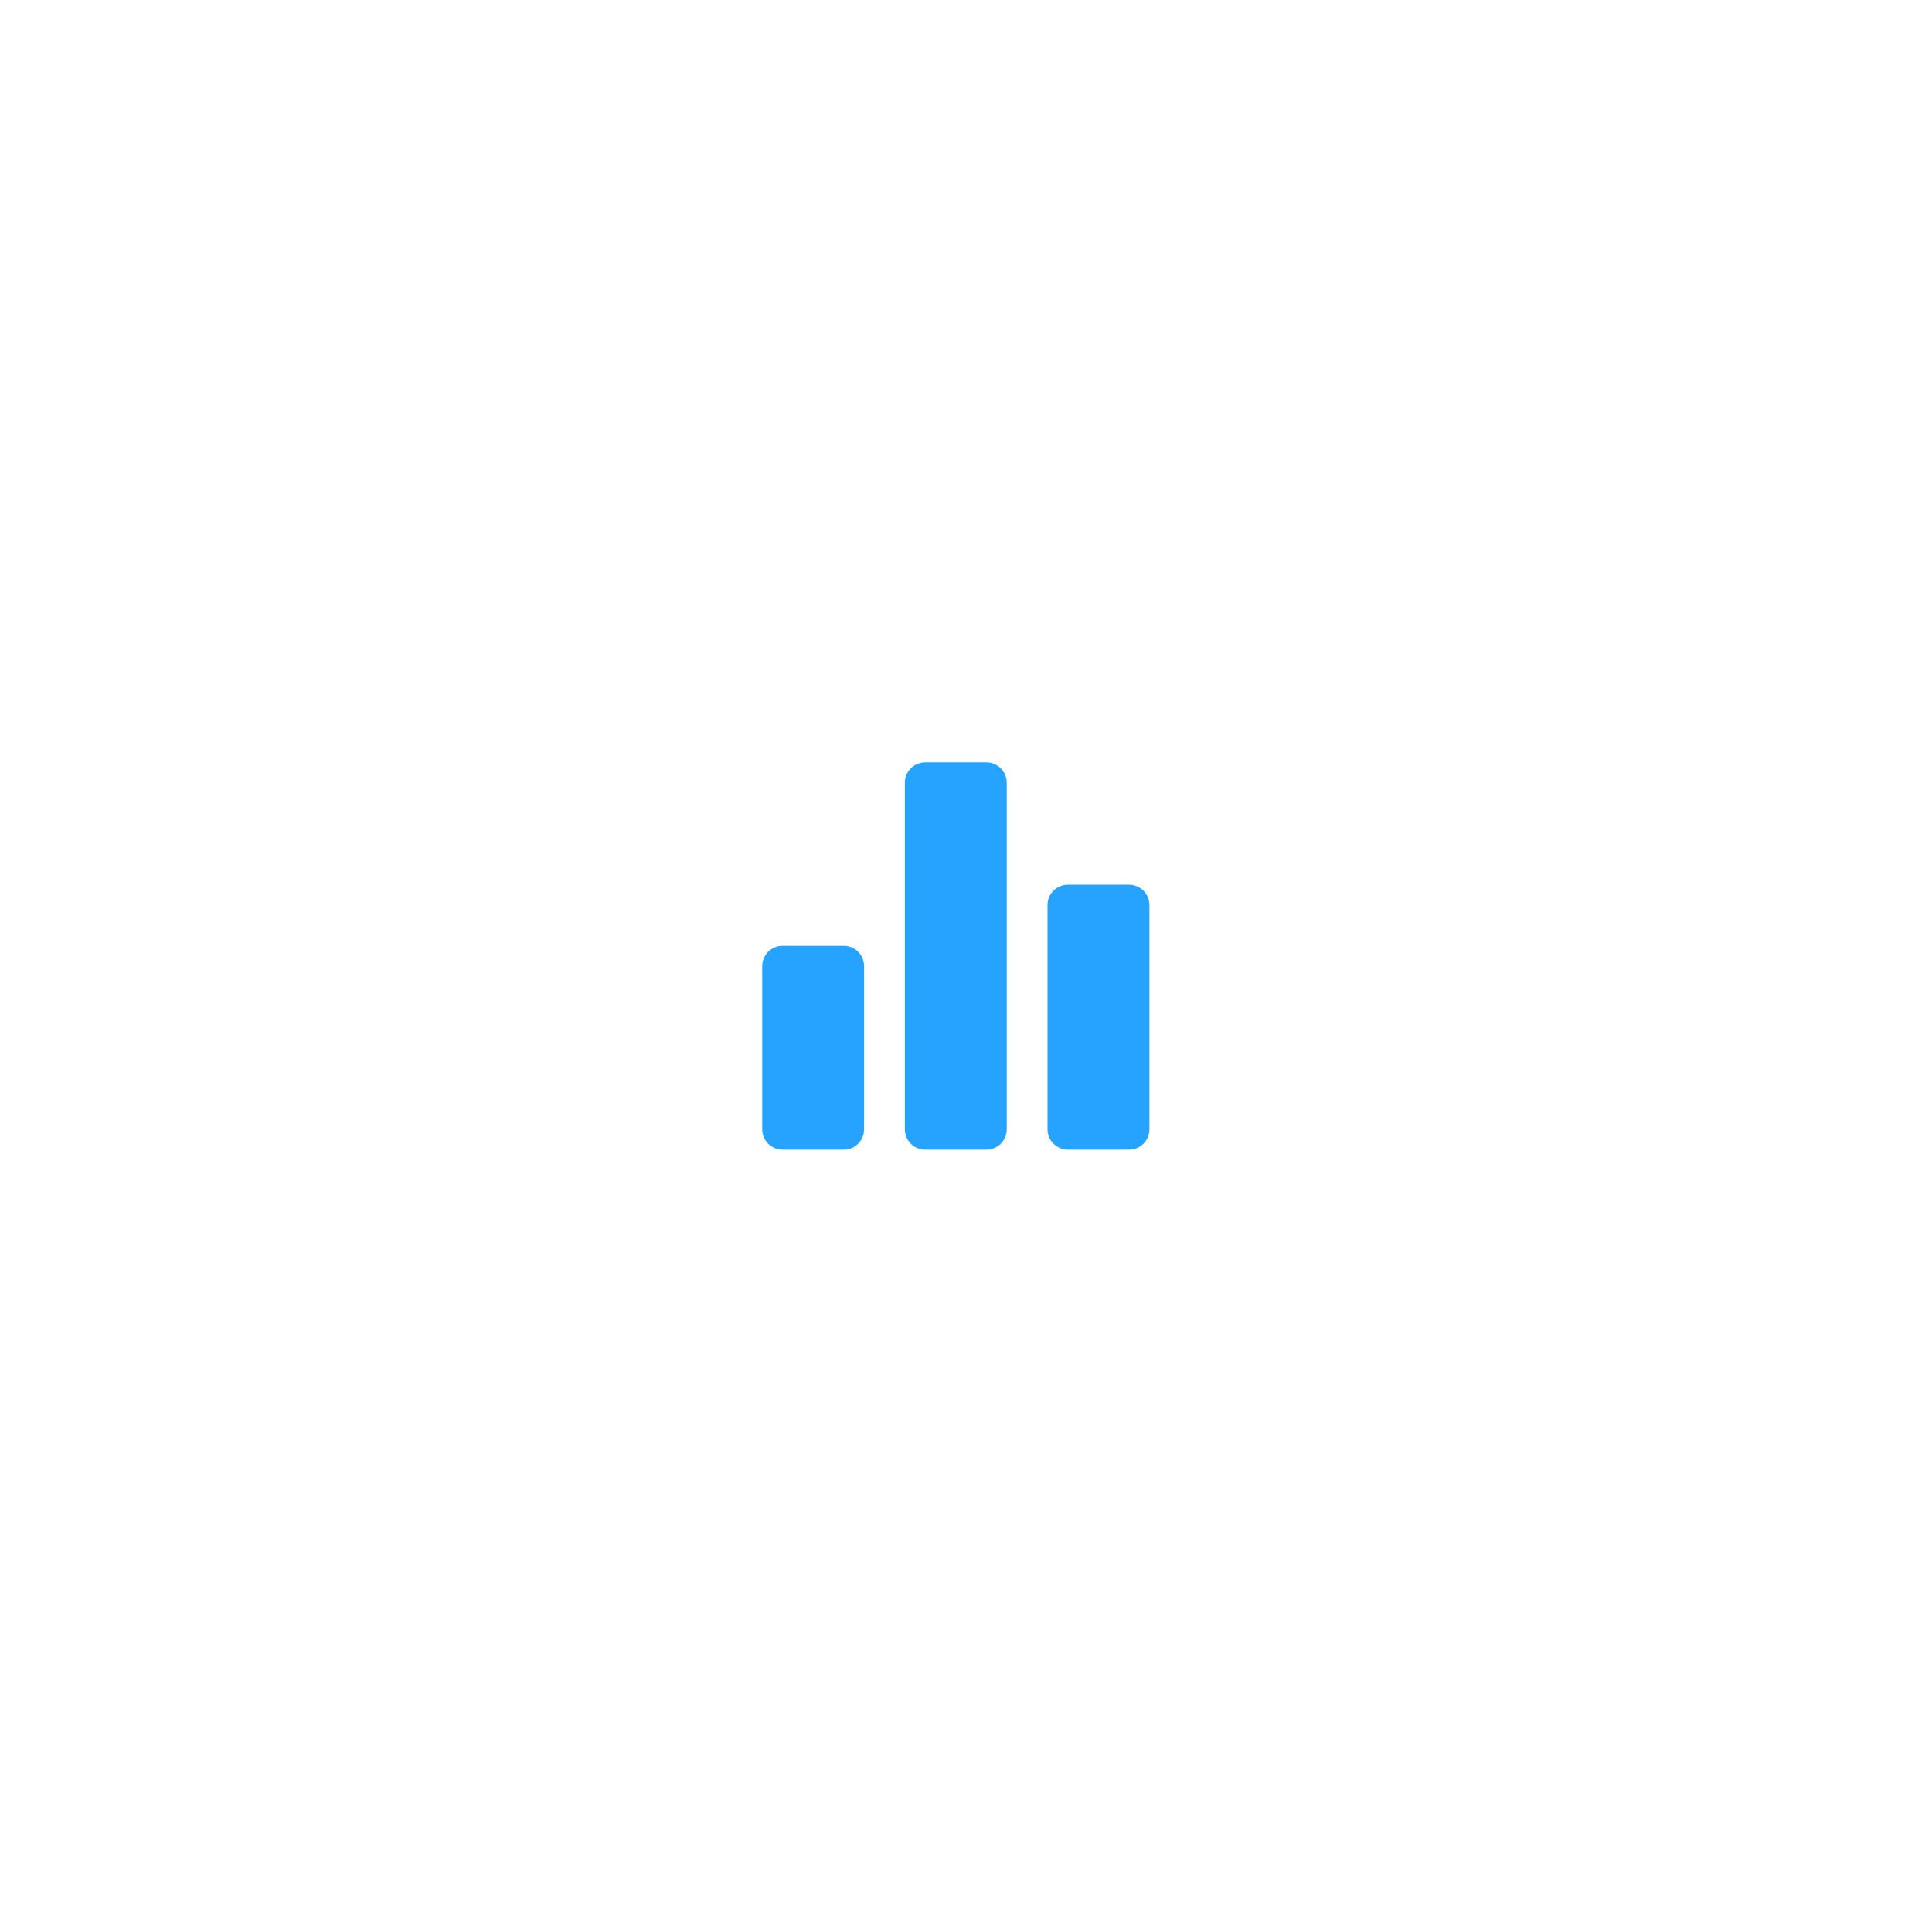 <svg width="158" height="157" viewBox="0 0 158 157" fill="none" xmlns="http://www.w3.org/2000/svg">
<g clip-path="url(#clip0_239_81)">
<g filter="url(#filter0_d_239_81)">
<path d="M79 112C105.786 112 127.5 90.286 127.5 63.5C127.5 36.714 105.786 15 79 15C52.214 15 30.5 36.714 30.5 63.5C30.5 90.286 52.214 112 79 112Z" fill="white"/>
<path d="M69 79H64C63.558 79 63.134 78.825 62.821 78.512C62.509 78.199 62.333 77.775 62.333 77.334V64C62.333 63.558 62.509 63.134 62.821 62.822C63.134 62.509 63.558 62.334 64 62.334H69C69.442 62.334 69.866 62.509 70.178 62.822C70.491 63.134 70.666 63.558 70.666 64V77.334C70.666 77.775 70.491 78.199 70.178 78.512C69.866 78.825 69.442 79 69 79ZM80.666 79H75.666C75.224 79 74.8 78.825 74.488 78.512C74.175 78.199 74 77.775 74 77.334V49C74 48.558 74.175 48.134 74.488 47.822C74.8 47.509 75.224 47.334 75.666 47.334H80.666C81.108 47.334 81.532 47.509 81.845 47.822C82.157 48.134 82.333 48.558 82.333 49V77.334C82.333 77.775 82.157 78.199 81.845 78.512C81.532 78.825 81.108 79 80.666 79ZM92.333 79H87.333C86.891 79 86.467 78.825 86.154 78.512C85.842 78.199 85.666 77.775 85.666 77.334V59C85.666 58.558 85.842 58.134 86.154 57.822C86.467 57.509 86.891 57.334 87.333 57.334H92.333C92.775 57.334 93.199 57.509 93.512 57.822C93.824 58.134 94 58.558 94 59V77.334C94 77.775 93.824 78.199 93.512 78.512C93.199 78.825 92.775 79 92.333 79Z" fill="#25A3FF"/>
</g>
</g>
<defs>
<filter id="filter0_d_239_81" x="0.5" y="0" width="157" height="157" filterUnits="userSpaceOnUse" color-interpolation-filters="sRGB">
<feFlood flood-opacity="0" result="BackgroundImageFix"/>
<feColorMatrix in="SourceAlpha" type="matrix" values="0 0 0 0 0 0 0 0 0 0 0 0 0 0 0 0 0 0 127 0" result="hardAlpha"/>
<feOffset dy="15"/>
<feGaussianBlur stdDeviation="15"/>
<feComposite in2="hardAlpha" operator="out"/>
<feColorMatrix type="matrix" values="0 0 0 0 0.145 0 0 0 0 0.639 0 0 0 0 1 0 0 0 0.4 0"/>
<feBlend mode="normal" in2="BackgroundImageFix" result="effect1_dropShadow_239_81"/>
<feBlend mode="normal" in="SourceGraphic" in2="effect1_dropShadow_239_81" result="shape"/>
</filter>
<clipPath id="clip0_239_81">
<rect width="158" height="157" fill="white"/>
</clipPath>
</defs>
</svg>
